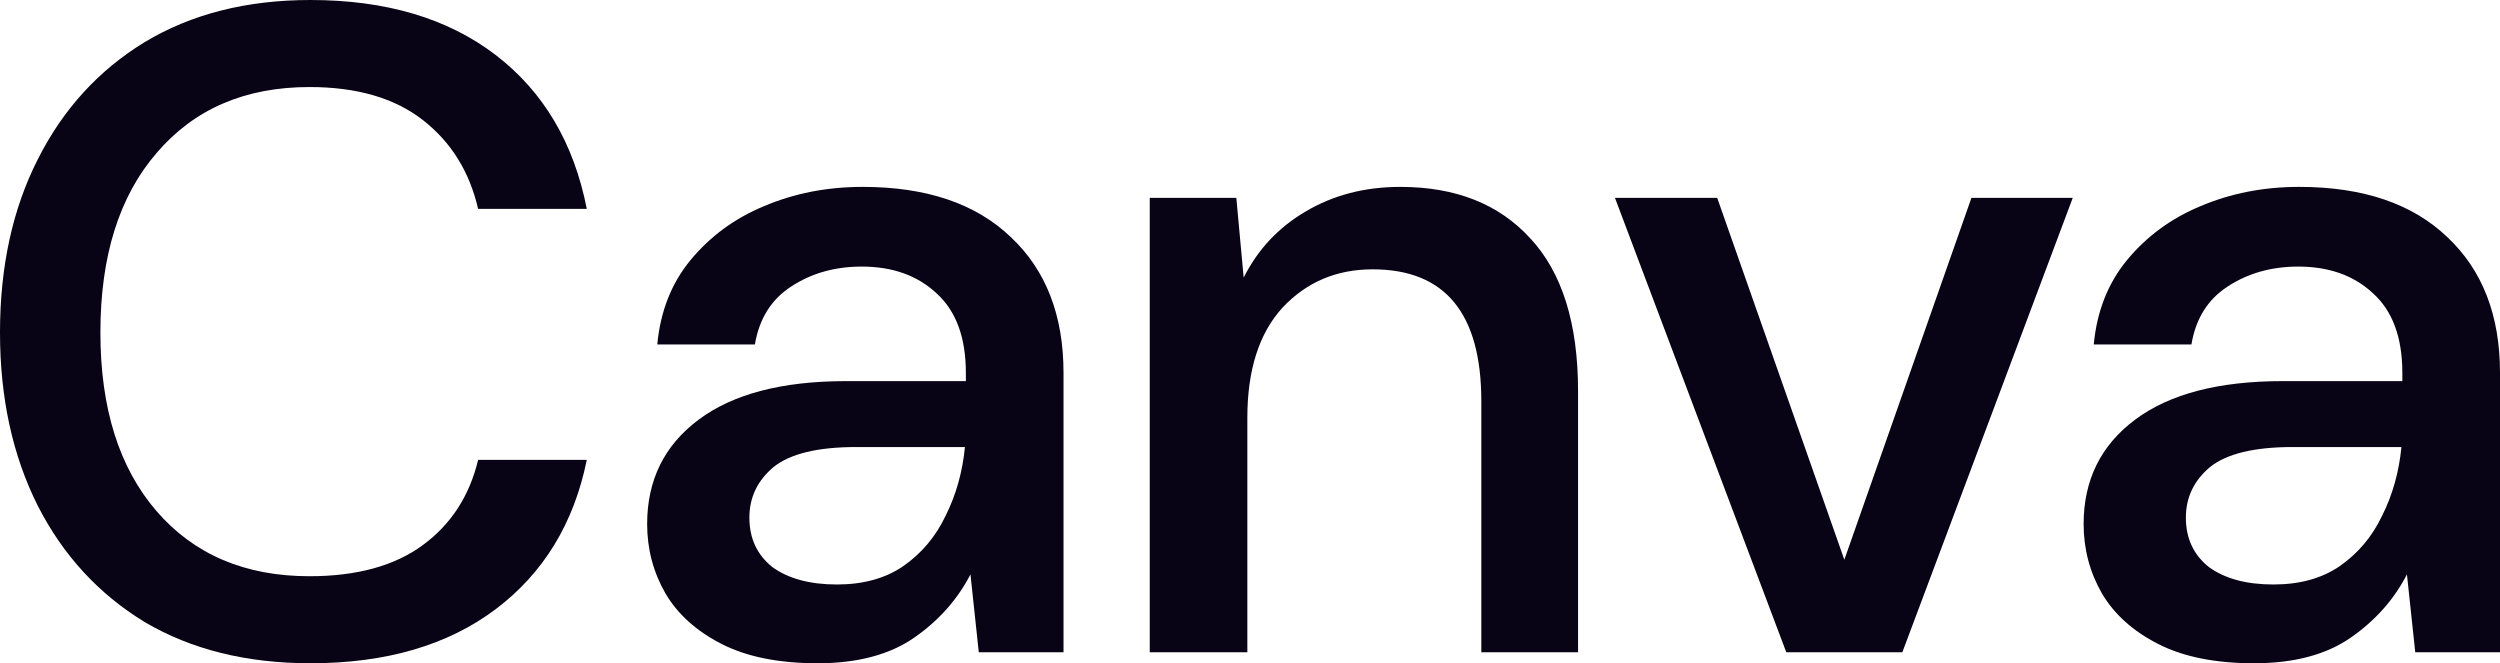<svg width="49" height="13" viewBox="0 0 49 13" fill="none" xmlns="http://www.w3.org/2000/svg">
<path d="M6.085 13C4.833 13 3.749 12.731 2.835 12.192C1.932 11.641 1.234 10.881 0.74 9.912C0.247 8.93 0 7.799 0 6.518C0 5.225 0.247 4.094 0.74 3.124C1.234 2.143 1.932 1.377 2.835 0.826C3.749 0.275 4.833 0 6.085 0C7.565 0 8.775 0.359 9.714 1.077C10.652 1.796 11.248 2.801 11.501 4.094H9.371C9.202 3.364 8.841 2.783 8.287 2.352C7.734 1.921 6.993 1.706 6.066 1.706C4.803 1.706 3.804 2.137 3.069 2.999C2.335 3.849 1.968 5.022 1.968 6.518C1.968 8.002 2.335 9.169 3.069 10.019C3.804 10.869 4.803 11.294 6.066 11.294C6.993 11.294 7.734 11.091 8.287 10.684C8.841 10.277 9.202 9.72 9.371 9.014H11.501C11.248 10.259 10.652 11.234 9.714 11.941C8.775 12.647 7.565 13 6.085 13Z" fill="#080415"/>
<path d="M16.024 13C15.266 13 14.64 12.874 14.146 12.623C13.653 12.371 13.286 12.042 13.045 11.635C12.804 11.216 12.684 10.761 12.684 10.271C12.684 9.409 13.021 8.727 13.695 8.224C14.369 7.721 15.332 7.47 16.584 7.47H18.931V7.308C18.931 6.614 18.738 6.093 18.353 5.746C17.98 5.399 17.493 5.225 16.891 5.225C16.361 5.225 15.898 5.357 15.501 5.62C15.115 5.872 14.881 6.249 14.796 6.751H12.883C12.943 6.105 13.159 5.554 13.533 5.099C13.918 4.633 14.399 4.279 14.977 4.04C15.567 3.789 16.211 3.663 16.909 3.663C18.161 3.663 19.13 3.992 19.816 4.651C20.502 5.297 20.845 6.183 20.845 7.308V12.784H19.184L19.021 11.258C18.768 11.749 18.401 12.162 17.92 12.497C17.438 12.832 16.806 13 16.024 13ZM16.403 11.456C16.921 11.456 17.354 11.336 17.703 11.097C18.064 10.845 18.341 10.516 18.534 10.109C18.738 9.702 18.865 9.253 18.913 8.762H16.782C16.024 8.762 15.482 8.894 15.158 9.157C14.845 9.421 14.688 9.75 14.688 10.145C14.688 10.552 14.838 10.875 15.139 11.115C15.452 11.342 15.874 11.456 16.403 11.456Z" fill="#080415"/>
<path d="M22.535 12.784V3.878H24.232L24.376 5.441C24.653 4.89 25.056 4.459 25.586 4.148C26.128 3.825 26.747 3.663 27.446 3.663C28.529 3.663 29.378 3.998 29.991 4.669C30.617 5.339 30.93 6.338 30.93 7.667V12.784H29.034V7.865C29.034 6.141 28.324 5.279 26.904 5.279C26.194 5.279 25.604 5.53 25.134 6.033C24.677 6.536 24.448 7.254 24.448 8.188V12.784H22.535Z" fill="#080415"/>
<path d="M35.011 12.784L31.653 3.878H33.657L36.149 10.971L38.64 3.878H40.626L37.286 12.784H35.011Z" fill="#080415"/>
<path d="M44.179 13C43.421 13 42.795 12.874 42.302 12.623C41.808 12.371 41.441 12.042 41.2 11.635C40.959 11.216 40.839 10.761 40.839 10.271C40.839 9.409 41.176 8.727 41.85 8.224C42.524 7.721 43.487 7.47 44.739 7.47H47.086V7.308C47.086 6.614 46.894 6.093 46.508 5.746C46.135 5.399 45.648 5.225 45.046 5.225C44.516 5.225 44.053 5.357 43.656 5.62C43.27 5.872 43.036 6.249 42.952 6.751H41.038C41.098 6.105 41.315 5.554 41.688 5.099C42.073 4.633 42.554 4.279 43.132 4.04C43.722 3.789 44.366 3.663 45.064 3.663C46.316 3.663 47.285 3.992 47.971 4.651C48.657 5.297 49 6.183 49 7.308V12.784H47.339L47.176 11.258C46.924 11.749 46.557 12.162 46.075 12.497C45.594 12.832 44.962 13 44.179 13ZM44.559 11.456C45.076 11.456 45.509 11.336 45.858 11.097C46.219 10.845 46.496 10.516 46.689 10.109C46.894 9.702 47.02 9.253 47.068 8.762H44.938C44.179 8.762 43.638 8.894 43.313 9.157C43 9.421 42.843 9.75 42.843 10.145C42.843 10.552 42.994 10.875 43.295 11.115C43.608 11.342 44.029 11.456 44.559 11.456Z" fill="#080415"/>
</svg>
